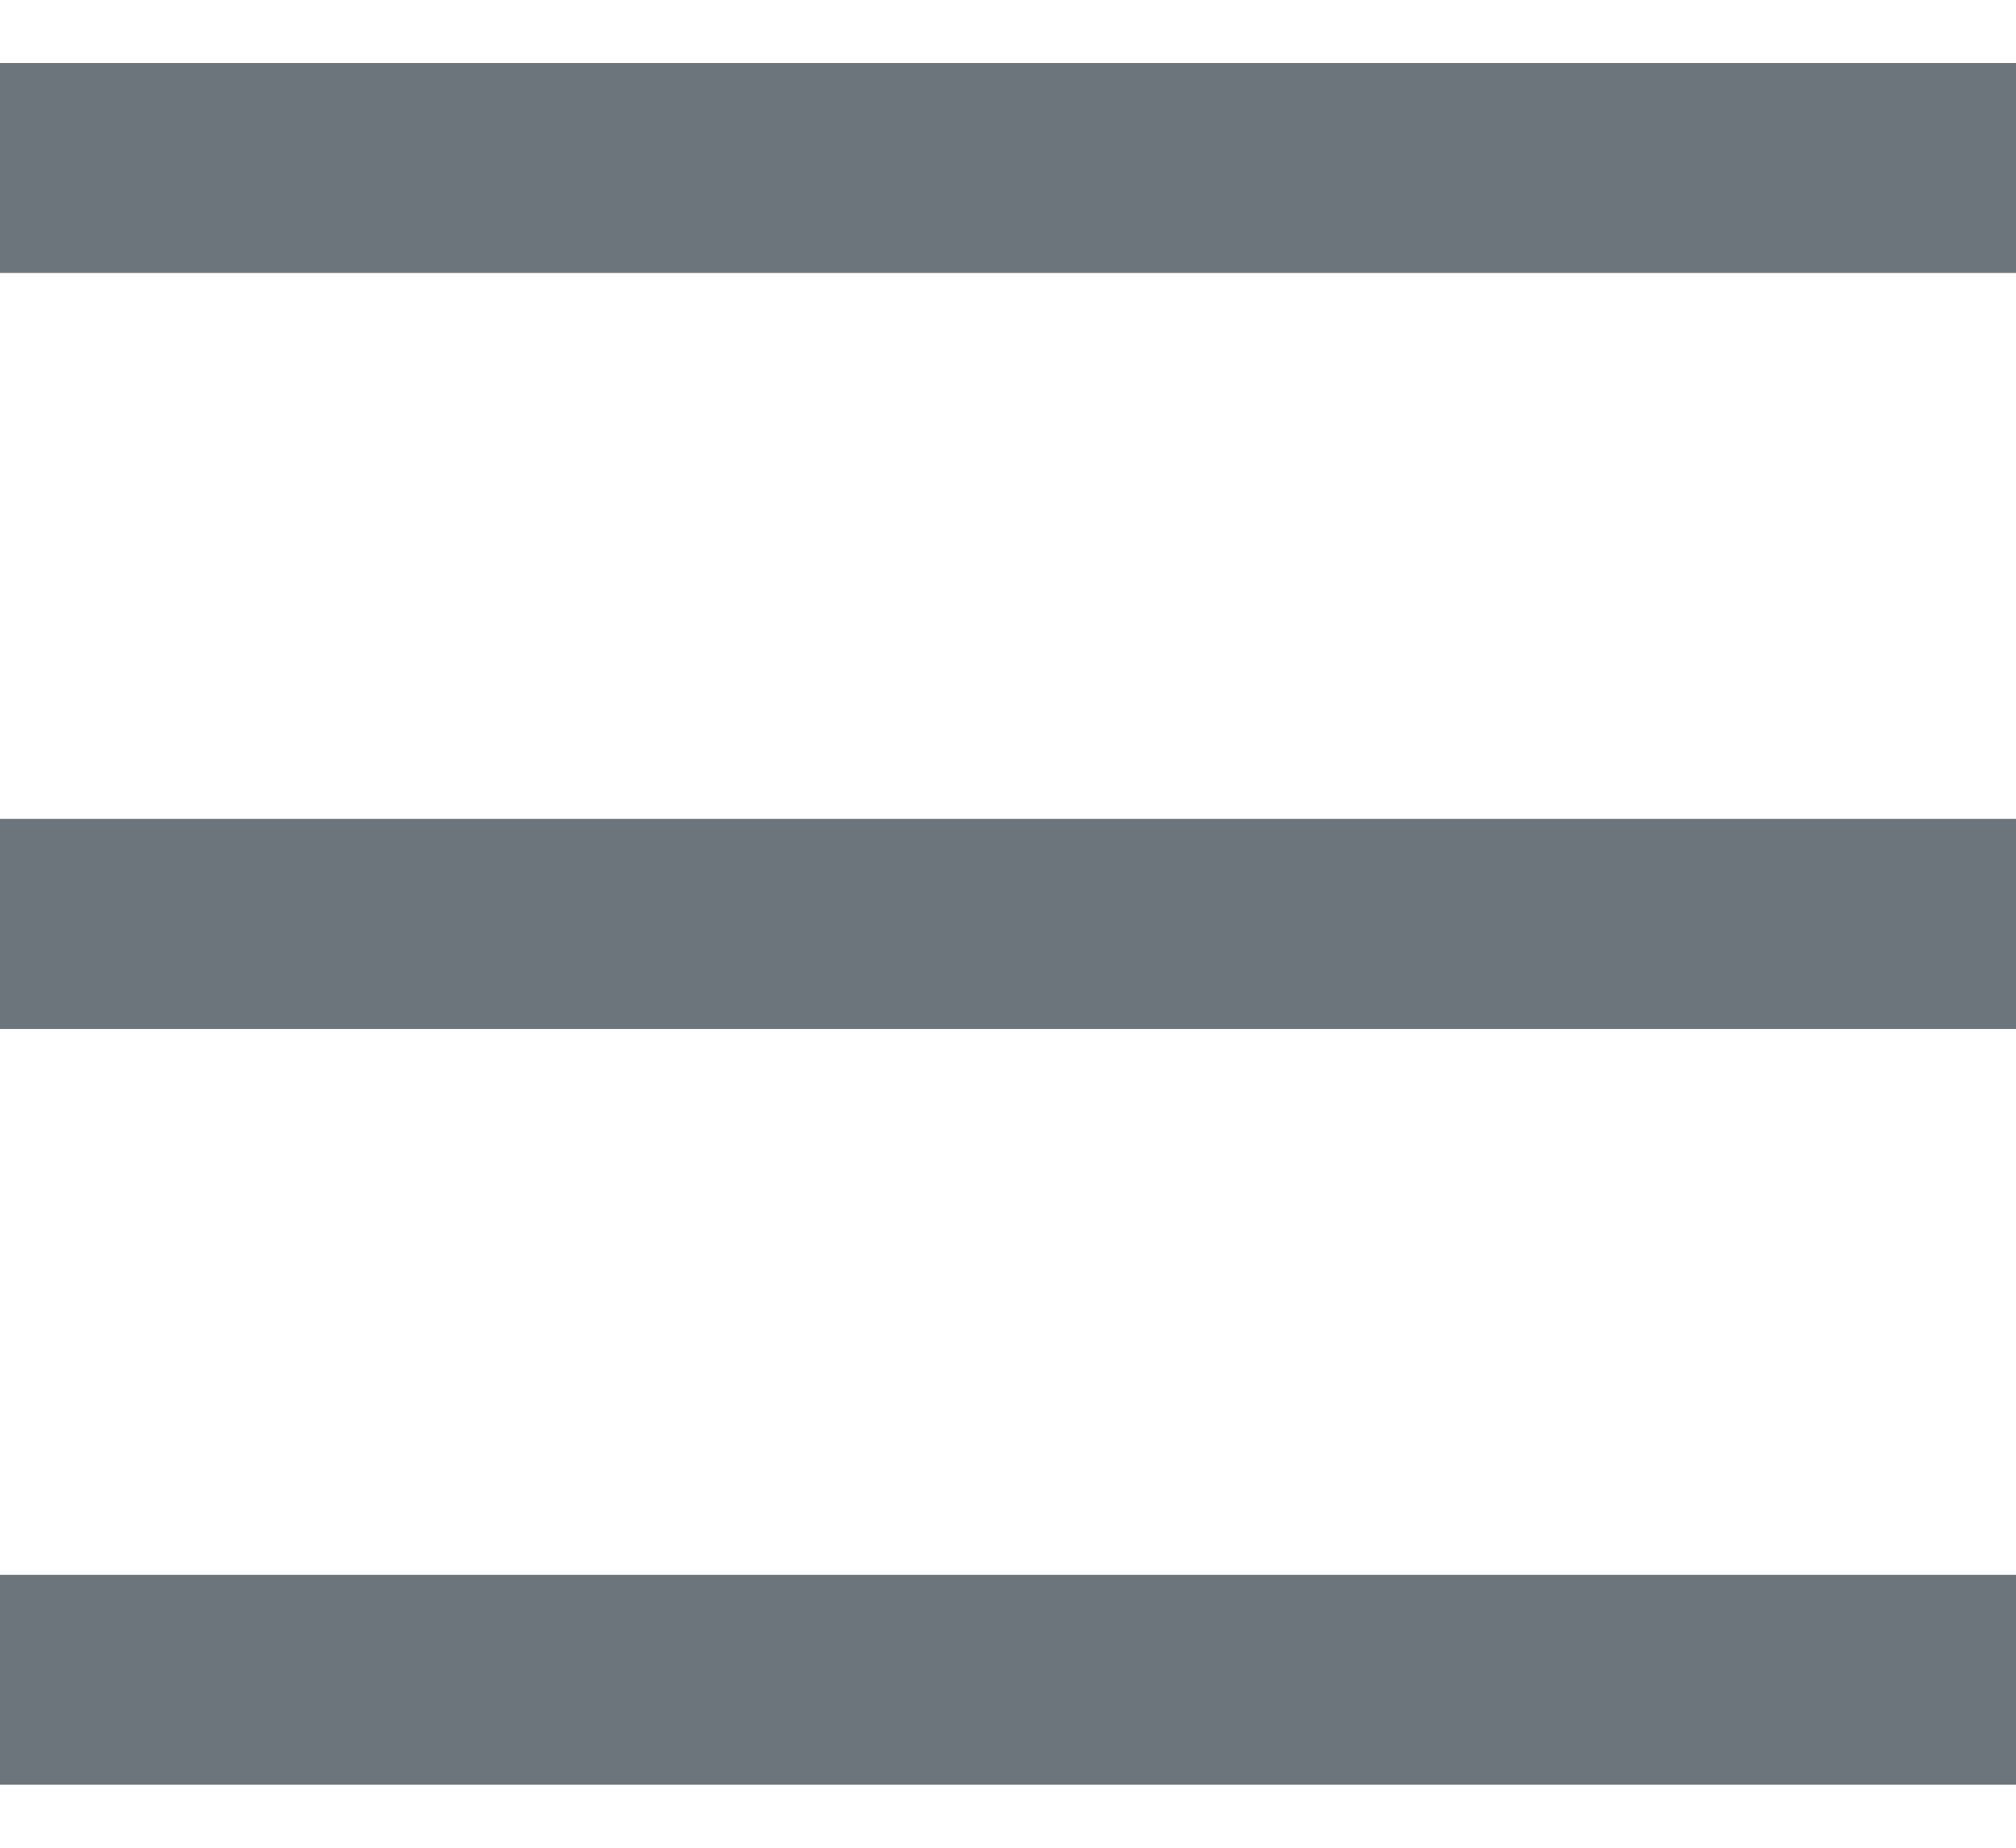 <svg width="24" height="22" viewBox="0 0 24 22" fill="none" xmlns="http://www.w3.org/2000/svg">
<path d="M0 20H24" stroke="#6D757C" stroke-width="2.5"/>
<path d="M0 11H24" stroke="#6D757C" stroke-width="2.5"/>
<path d="M0 2H24" stroke="#6D757C" stroke-width="2.5"/>
</svg>
